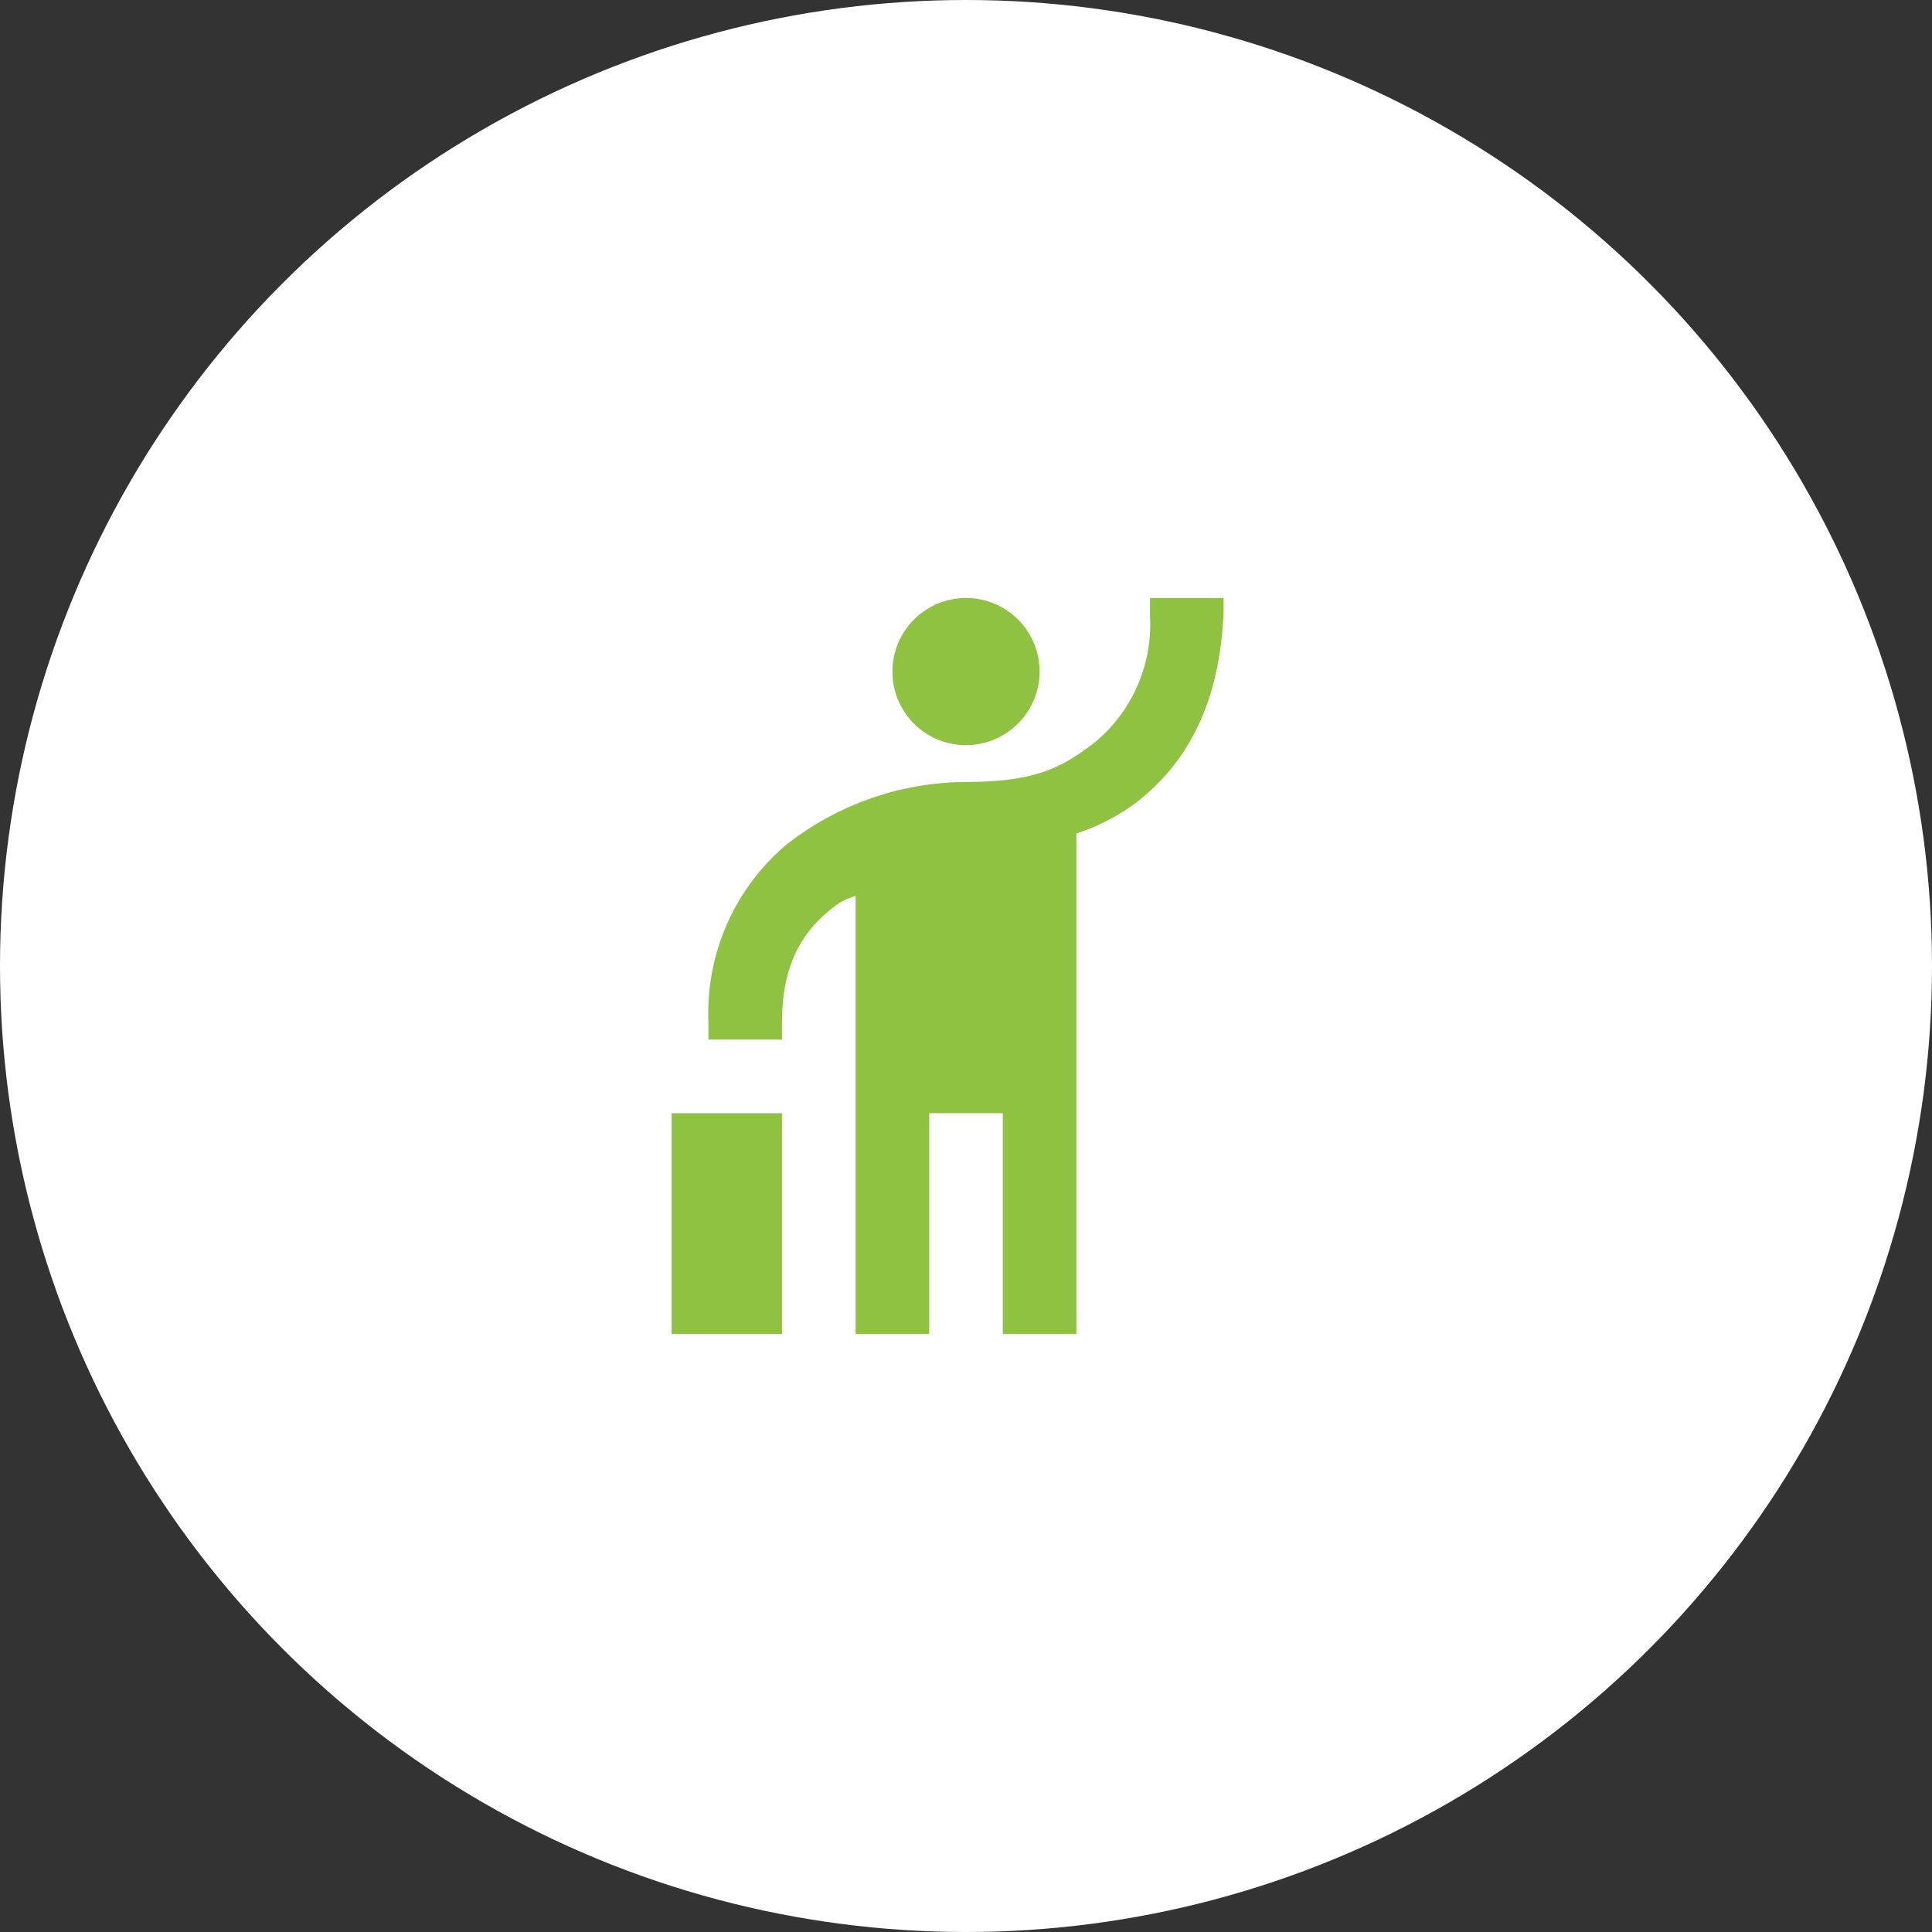 <?xml version="1.0" encoding="UTF-8"?> <svg xmlns="http://www.w3.org/2000/svg" width="120" height="120" viewBox="0 0 120 120"><rect x="0" y="0" width="120" height="120" fill="#333333" stroke="none"/><g transform="translate(-1040 -664)"><circle cx="60" cy="60" r="60" transform="translate(1040 664)" fill="#fff"></circle><g transform="translate(1072.572 696.571)"><path d="M0,0H54.857V54.857H0Z" fill="none"></path><path d="M22.286,11.143a4.571,4.571,0,1,1,4.571-4.571A4.585,4.585,0,0,1,22.286,11.143ZM33.714,2h4.571v.914c-.229,5.029-1.829,8.914-5.257,11.657a12.706,12.706,0,0,1-3.886,2.057V47.714H24.571V34H20V47.714H15.429v-27.2a3.721,3.721,0,0,0-1.371.686c-2.057,1.6-3.177,3.657-3.2,7.086v1.143H6.286V28.286a13.7,13.7,0,0,1,4.823-10.949,18.215,18.215,0,0,1,11.177-3.909c4.571,0,6.126-1.051,7.954-2.423a9.494,9.494,0,0,0,3.474-7.863ZM4,34h6.857V47.714H4Z" transform="translate(5.143 2.571)" fill="#8ec240"></path></g></g></svg> 